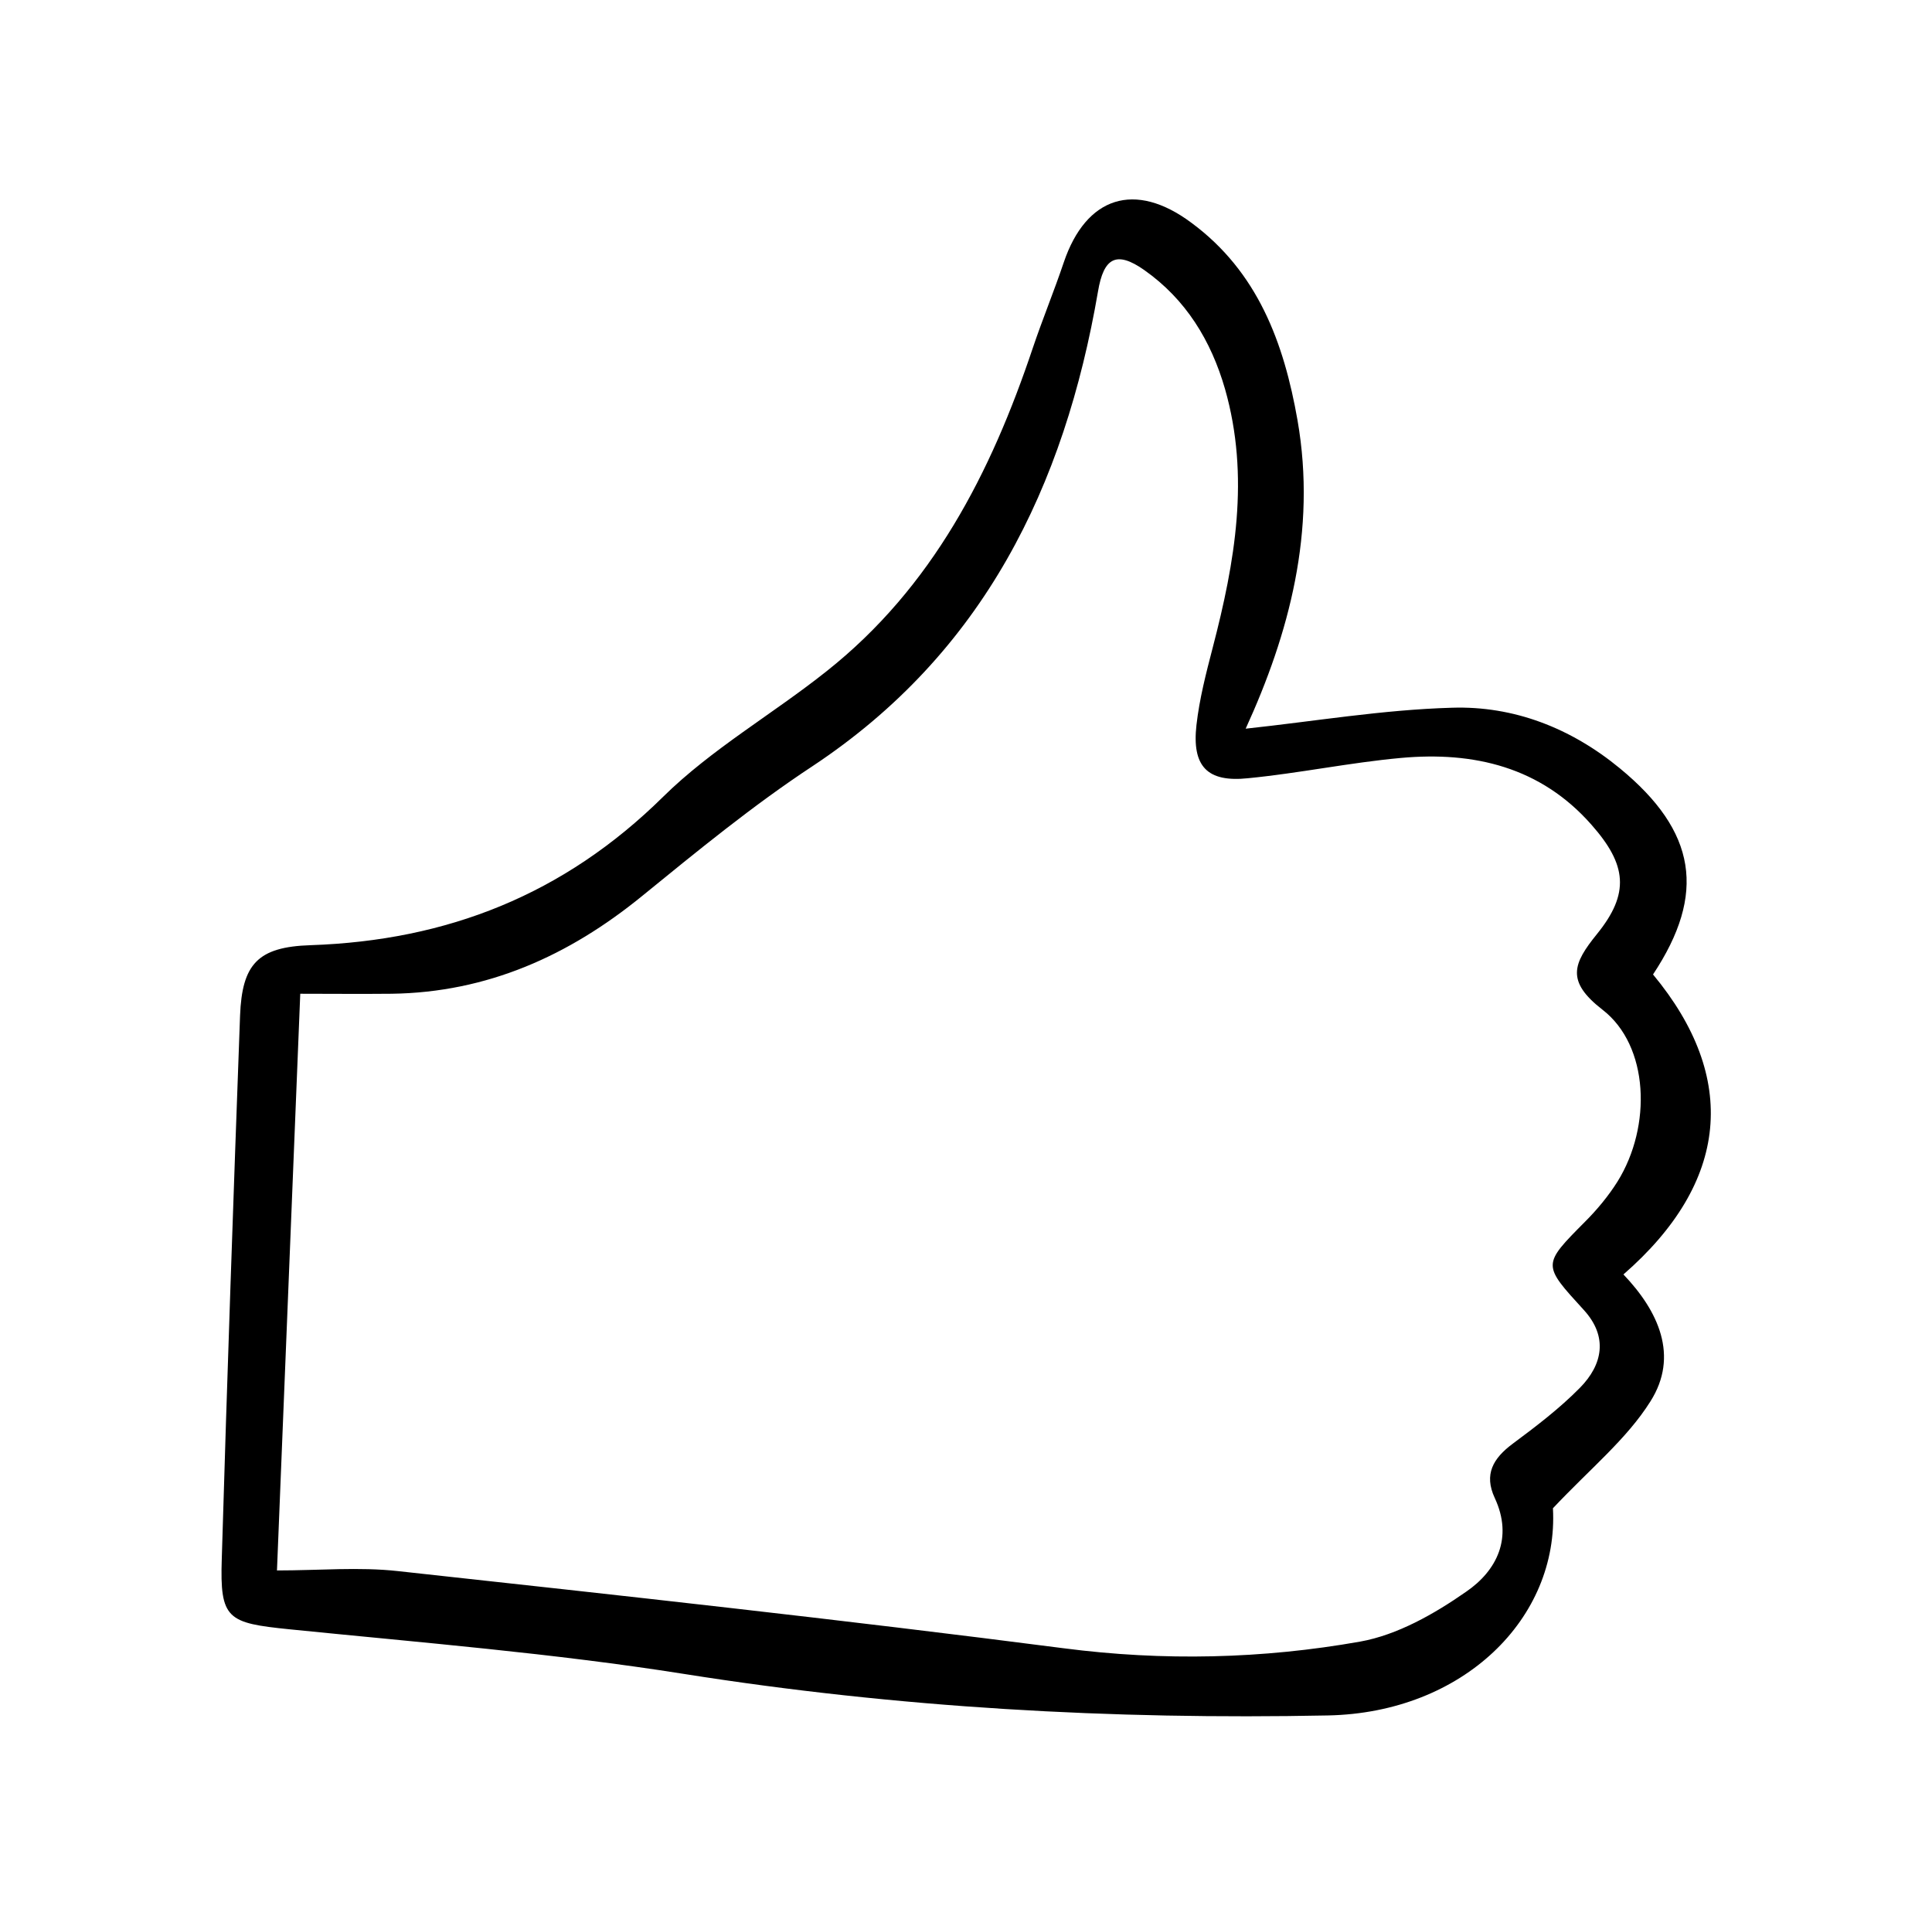 <svg width="119" height="118" viewBox="0 0 119 118" fill="none" xmlns="http://www.w3.org/2000/svg">
<path d="M76.726 44.877C80.945 44.426 85.165 43.709 89.425 43.587C93.235 43.464 96.758 44.836 99.769 47.315C104.5 51.206 105.115 55.036 101.817 60.014C107.102 66.384 106.508 72.815 99.994 78.489C102.145 80.742 103.435 83.507 101.653 86.313C100.199 88.628 97.946 90.451 95.652 92.888C96.02 99.648 90.142 105.485 81.785 105.649C68.492 105.915 55.281 105.178 42.11 103.089C34.081 101.819 25.949 101.163 17.838 100.344C14.008 99.955 13.537 99.73 13.66 96.002C13.988 84.859 14.377 73.696 14.786 62.554C14.909 59.379 15.872 58.314 19.129 58.211C27.547 57.925 34.736 55.098 40.84 49.076C43.831 46.127 47.6 43.976 50.918 41.334C57.431 36.172 61.036 29.126 63.617 21.424C64.211 19.663 64.928 17.922 65.522 16.16C66.894 12.105 69.905 11.122 73.387 13.723C77.463 16.734 79.081 21.097 79.921 25.89C81.109 32.71 79.389 39.06 76.726 44.877ZM17.06 96.719C19.661 96.719 22.119 96.493 24.516 96.76C38.198 98.255 51.88 99.75 65.522 101.512C71.667 102.31 77.75 102.167 83.772 101.102C86.066 100.692 88.34 99.402 90.306 98.029C92.19 96.739 93.214 94.711 92.067 92.253C91.391 90.799 91.965 89.816 93.174 88.915C94.607 87.85 96.061 86.743 97.311 85.474C98.724 84.04 99.052 82.319 97.557 80.681C94.996 77.875 94.976 77.915 97.639 75.232C98.376 74.495 99.072 73.655 99.626 72.774C101.756 69.354 101.571 64.397 98.704 62.185C96.43 60.423 96.901 59.338 98.356 57.535C100.404 55.016 100.199 53.254 98.028 50.797C94.894 47.233 90.777 46.27 86.291 46.679C83.137 46.966 80.024 47.622 76.869 47.929C74.35 48.195 73.408 47.192 73.695 44.652C73.879 43.034 74.288 41.456 74.698 39.879C76.07 34.615 76.992 29.351 75.456 23.964C74.596 20.974 73.039 18.434 70.479 16.631C68.758 15.423 67.98 15.874 67.632 17.942C65.563 29.966 60.586 40.207 50.037 47.192C46.371 49.608 42.95 52.415 39.529 55.2C35.023 58.867 30.005 61.12 24.127 61.202C22.201 61.222 20.255 61.202 18.494 61.202C18.002 73.368 17.531 85.166 17.06 96.719Z" fill="black"/>
</svg>
